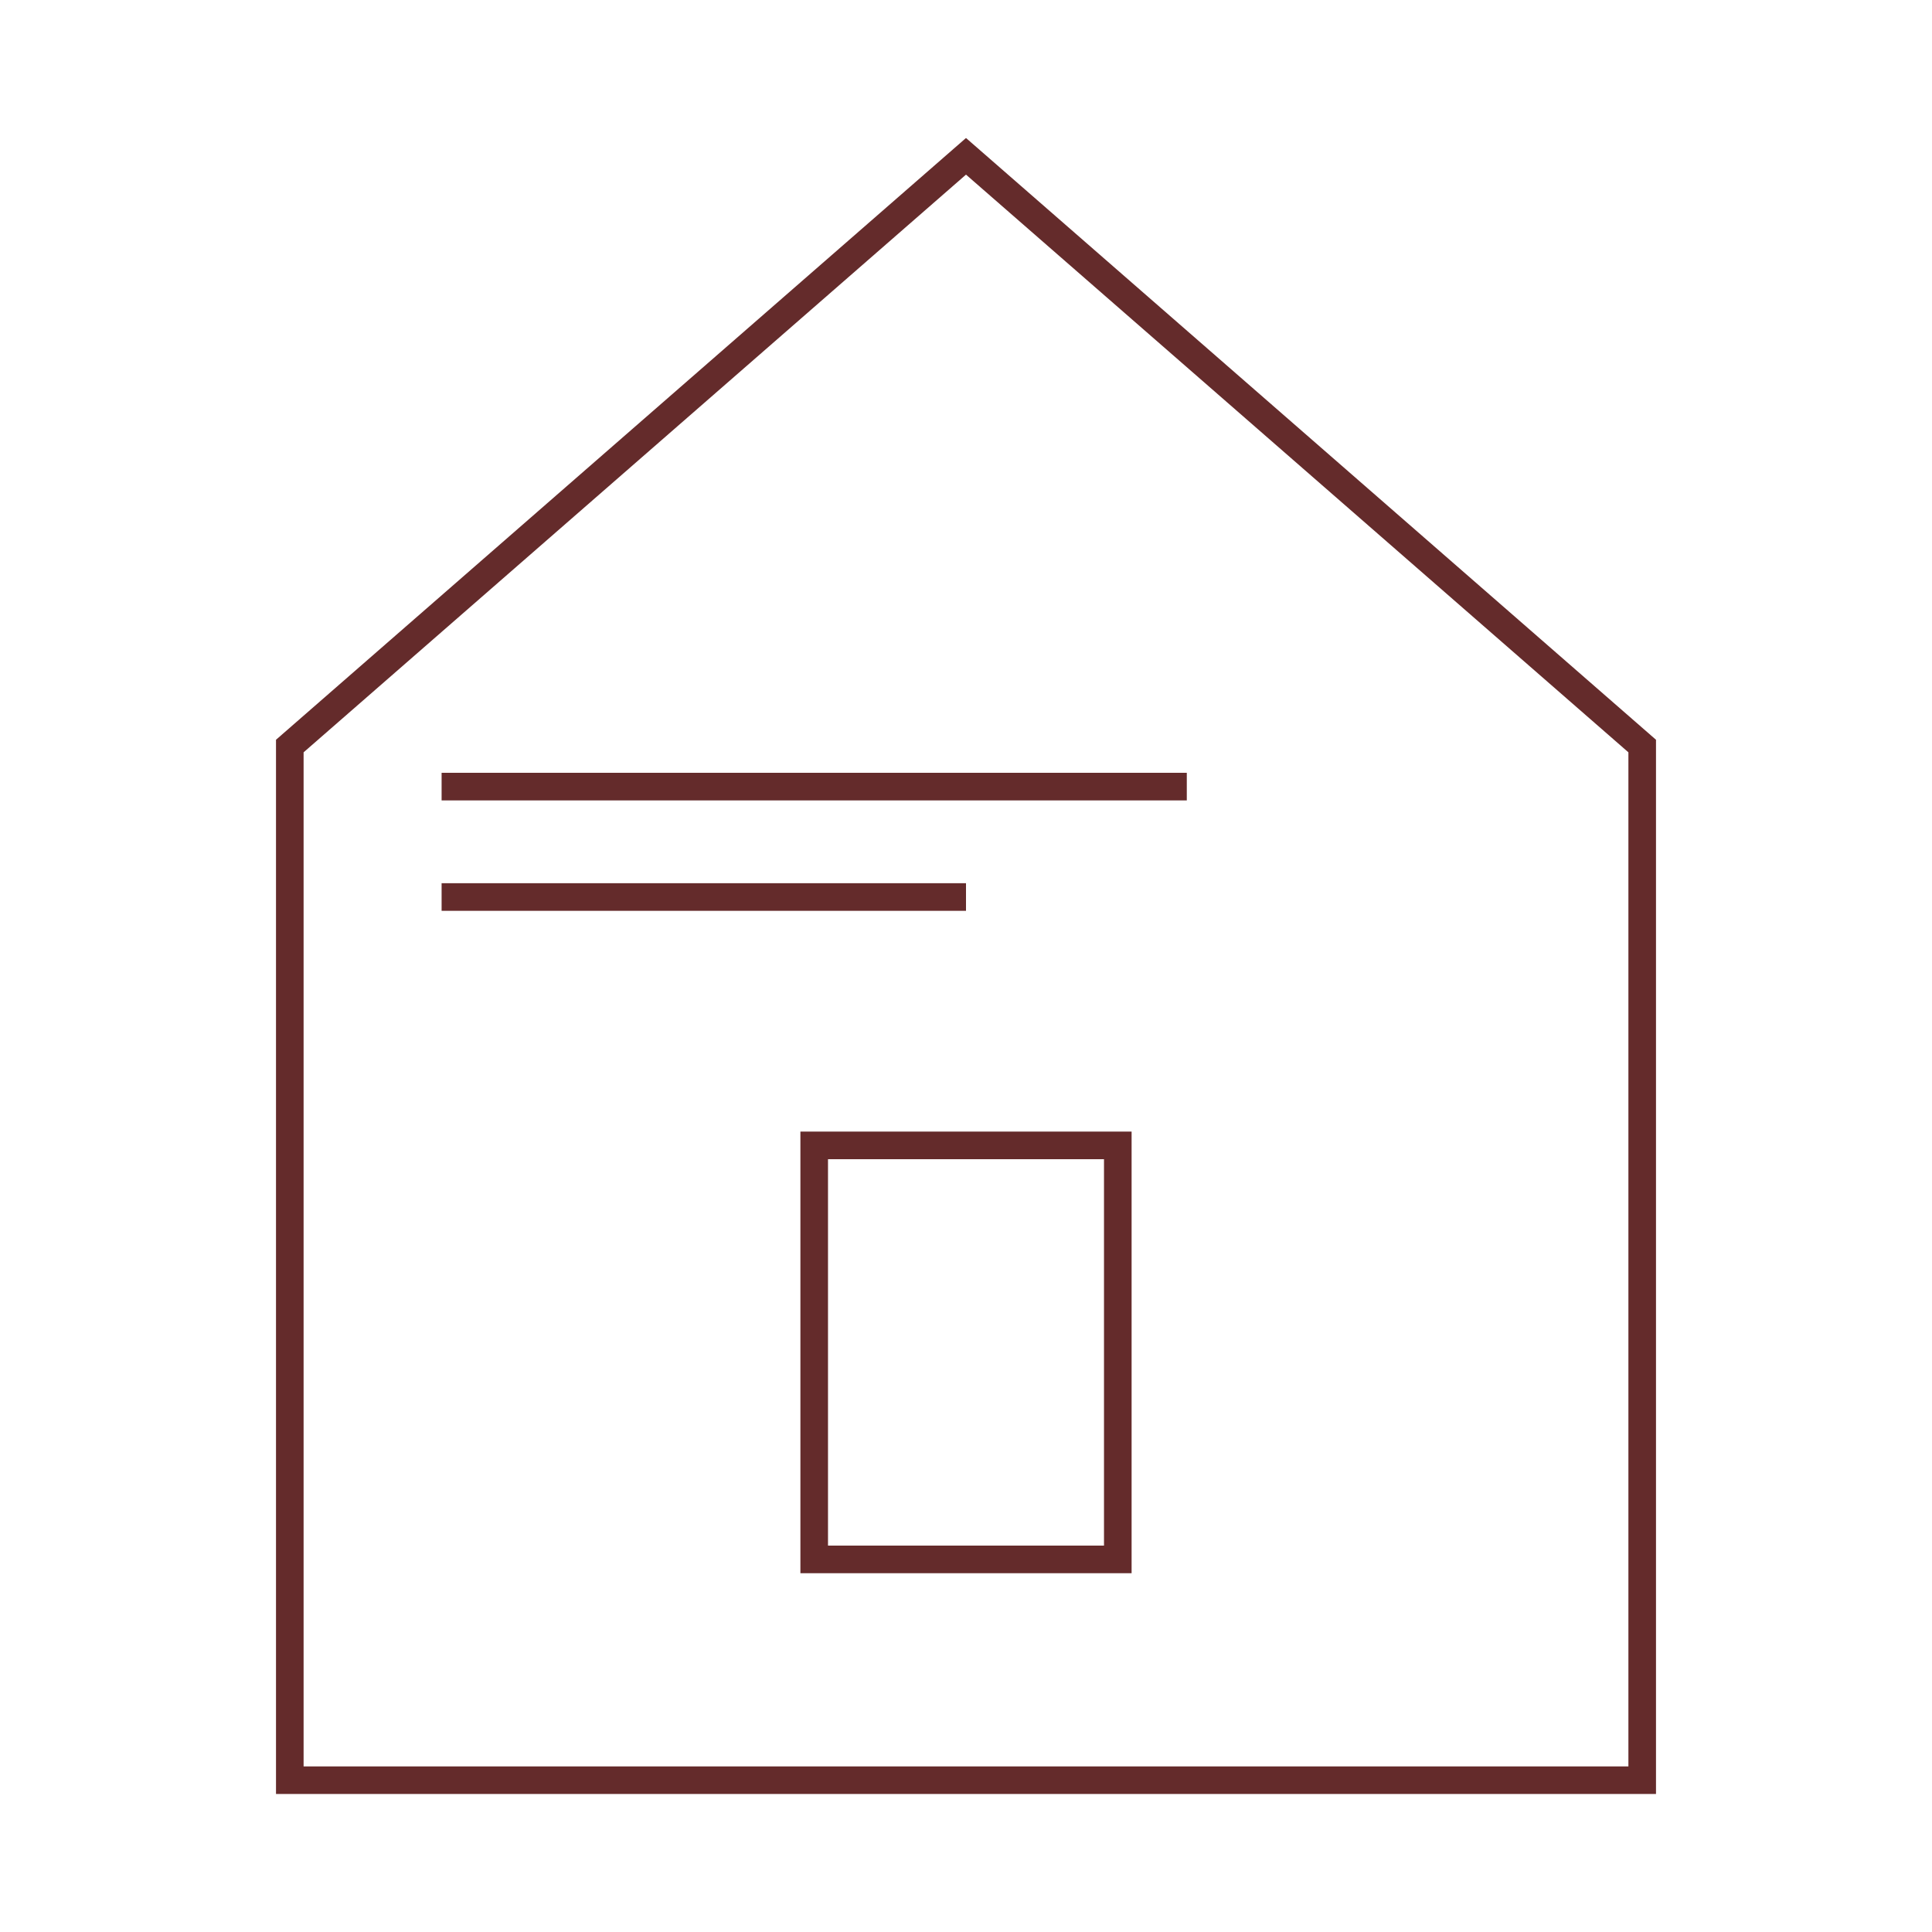 <svg width="70" height="70" viewBox="0 0 70 70" fill="none" xmlns="http://www.w3.org/2000/svg">
<path fill-rule="evenodd" clip-rule="evenodd" d="M35 6.327L59 27.258V64H11V27.258L35 6.327ZM60 26.803L35 5L10 26.803V65H60V26.803ZM30 56V42H40V56H30ZM29 57V41H41V57H29ZM35 33H16V32H35V33ZM16 29H43V28H16V29Z" fill="#642B2B"/>
</svg>
